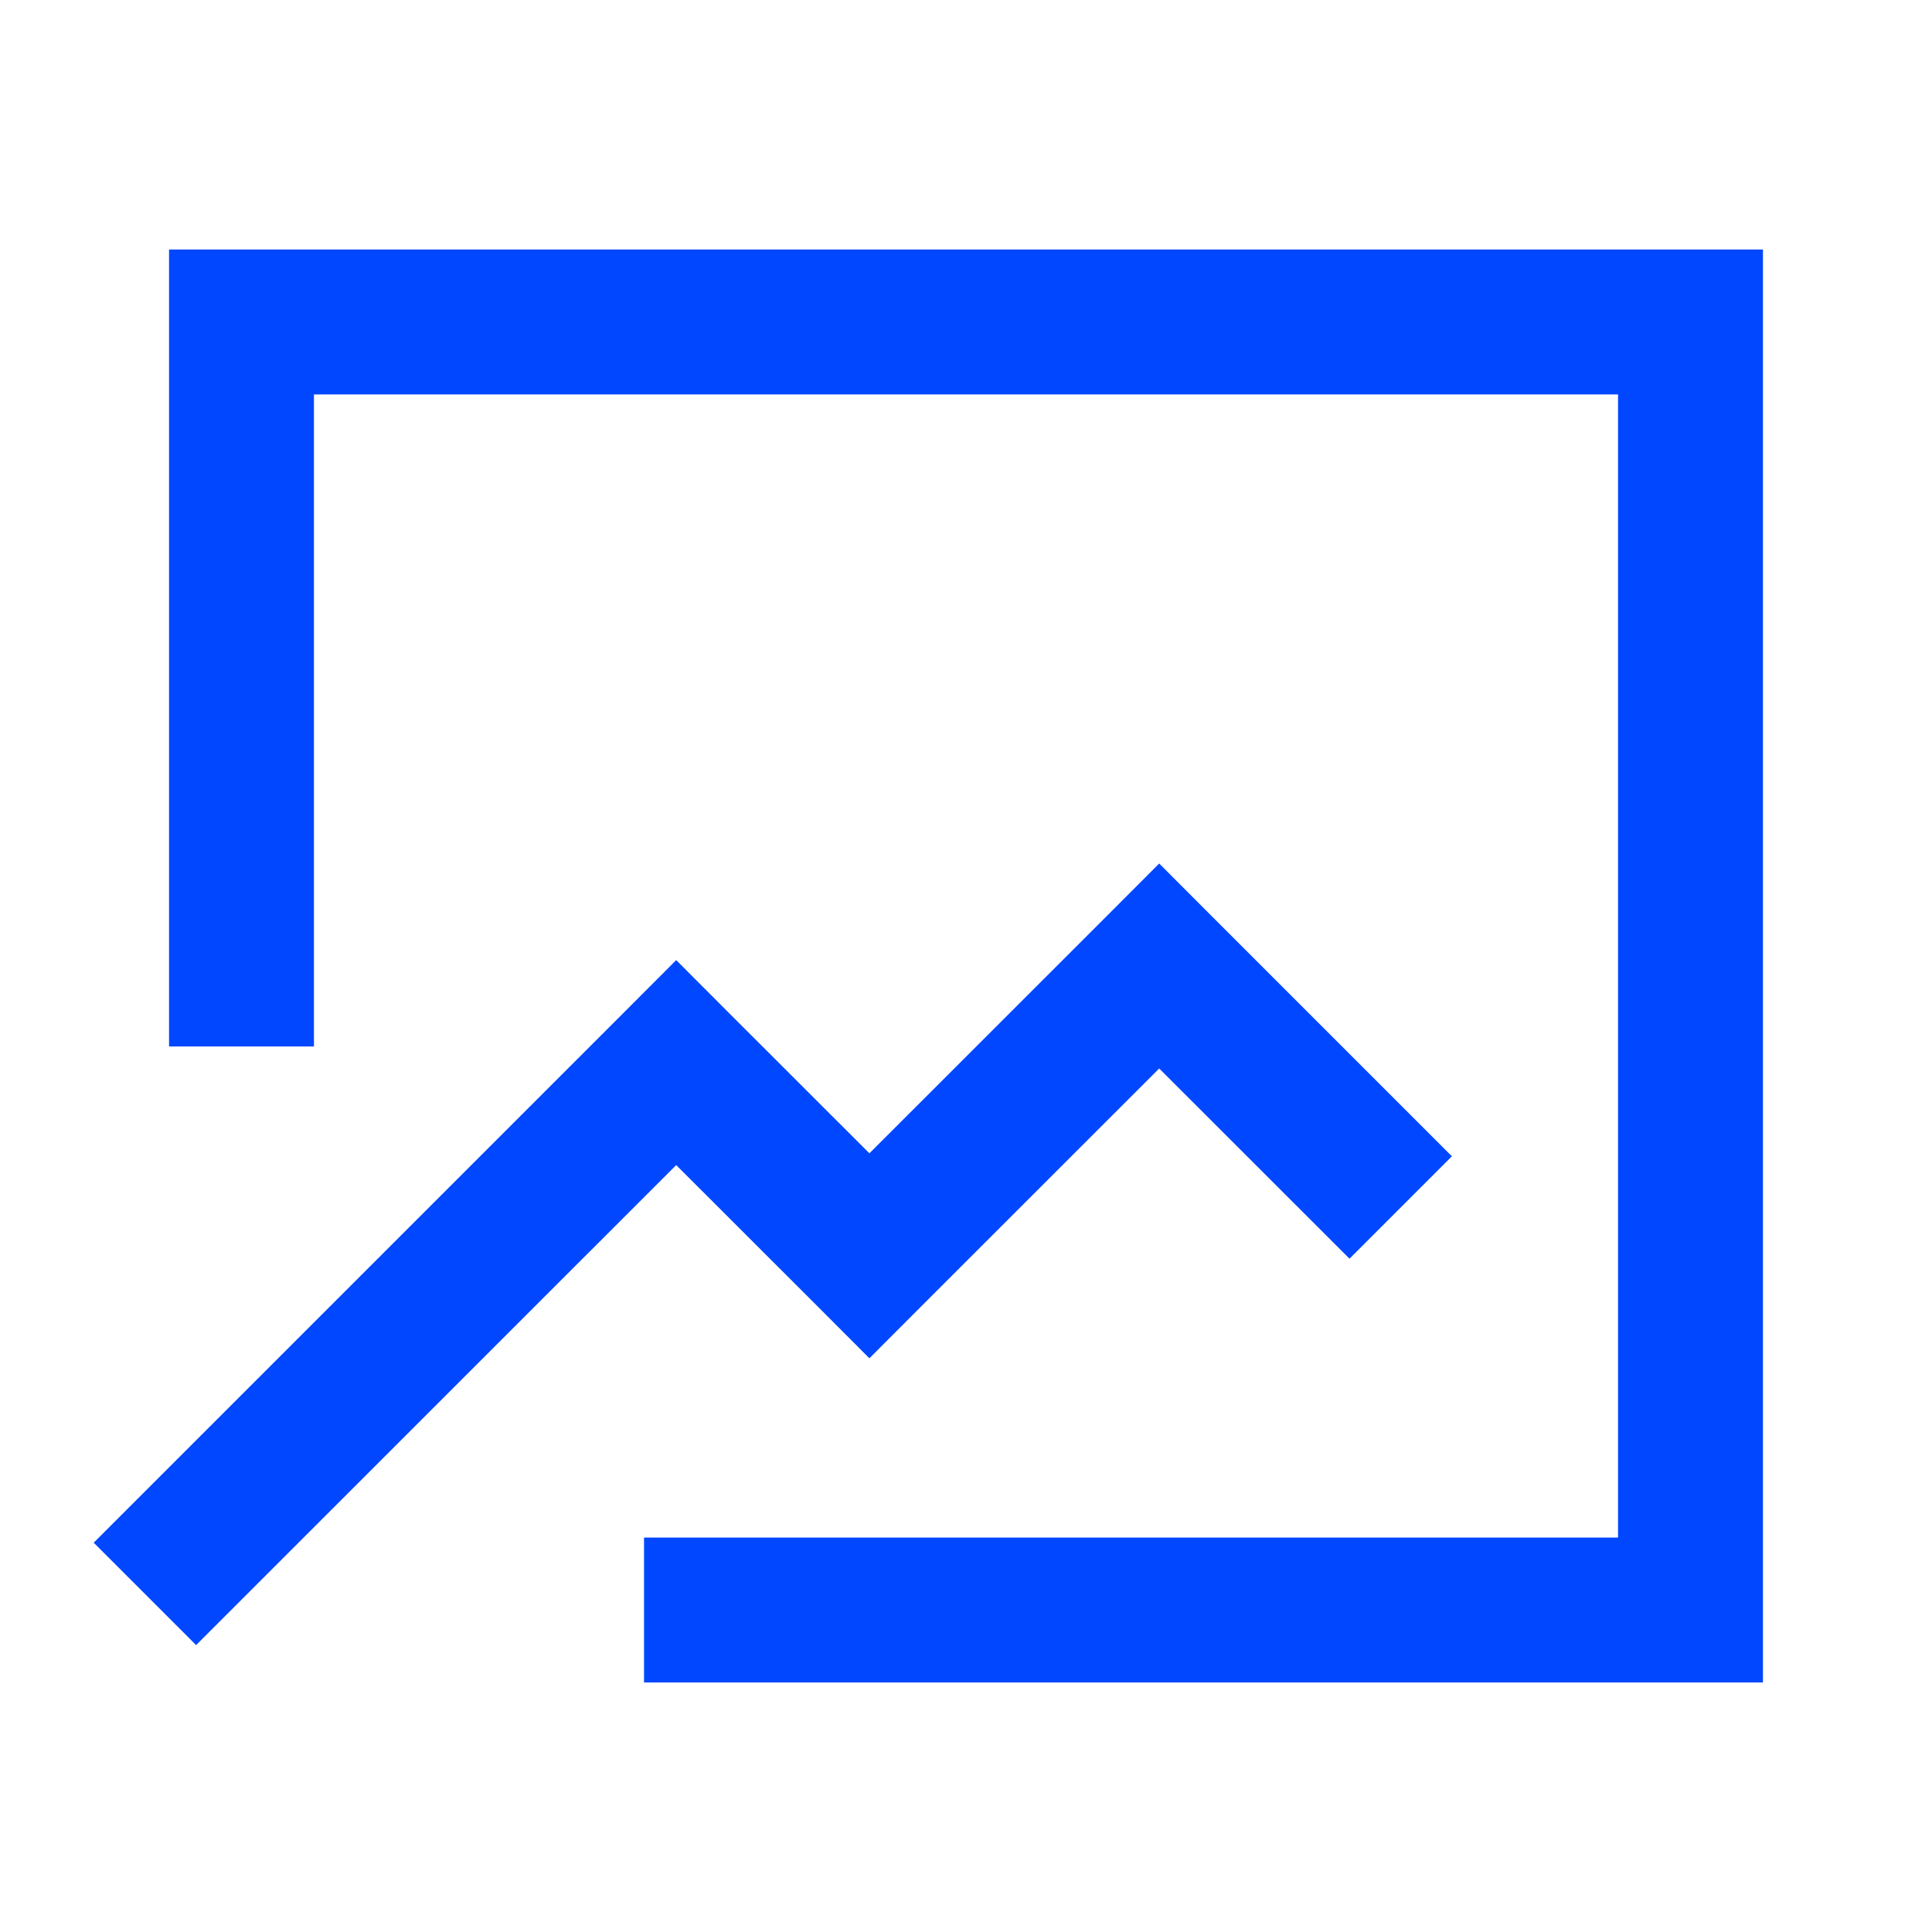 <svg width="20" height="20" viewBox="0 0 20 20" fill="none" xmlns="http://www.w3.org/2000/svg">
<path fill-rule="evenodd" clip-rule="evenodd" d="M2.5 2.583H1.75V3.333V10.833H3.25V4.083H16.75V15.917H6.667V17.417H17.5H18.25V16.667V3.333V2.583H17.5H2.5ZM12.53 9.47L12 8.939L11.47 9.47L9 11.939L7.53 10.47L7 9.939L6.47 10.47L0.97 15.97L2.03 17.03L7 12.061L8.47 13.53L9 14.061L9.53 13.53L12 11.061L13.97 13.03L15.03 11.97L12.53 9.47Z" fill="#0047FF"/>
</svg>
